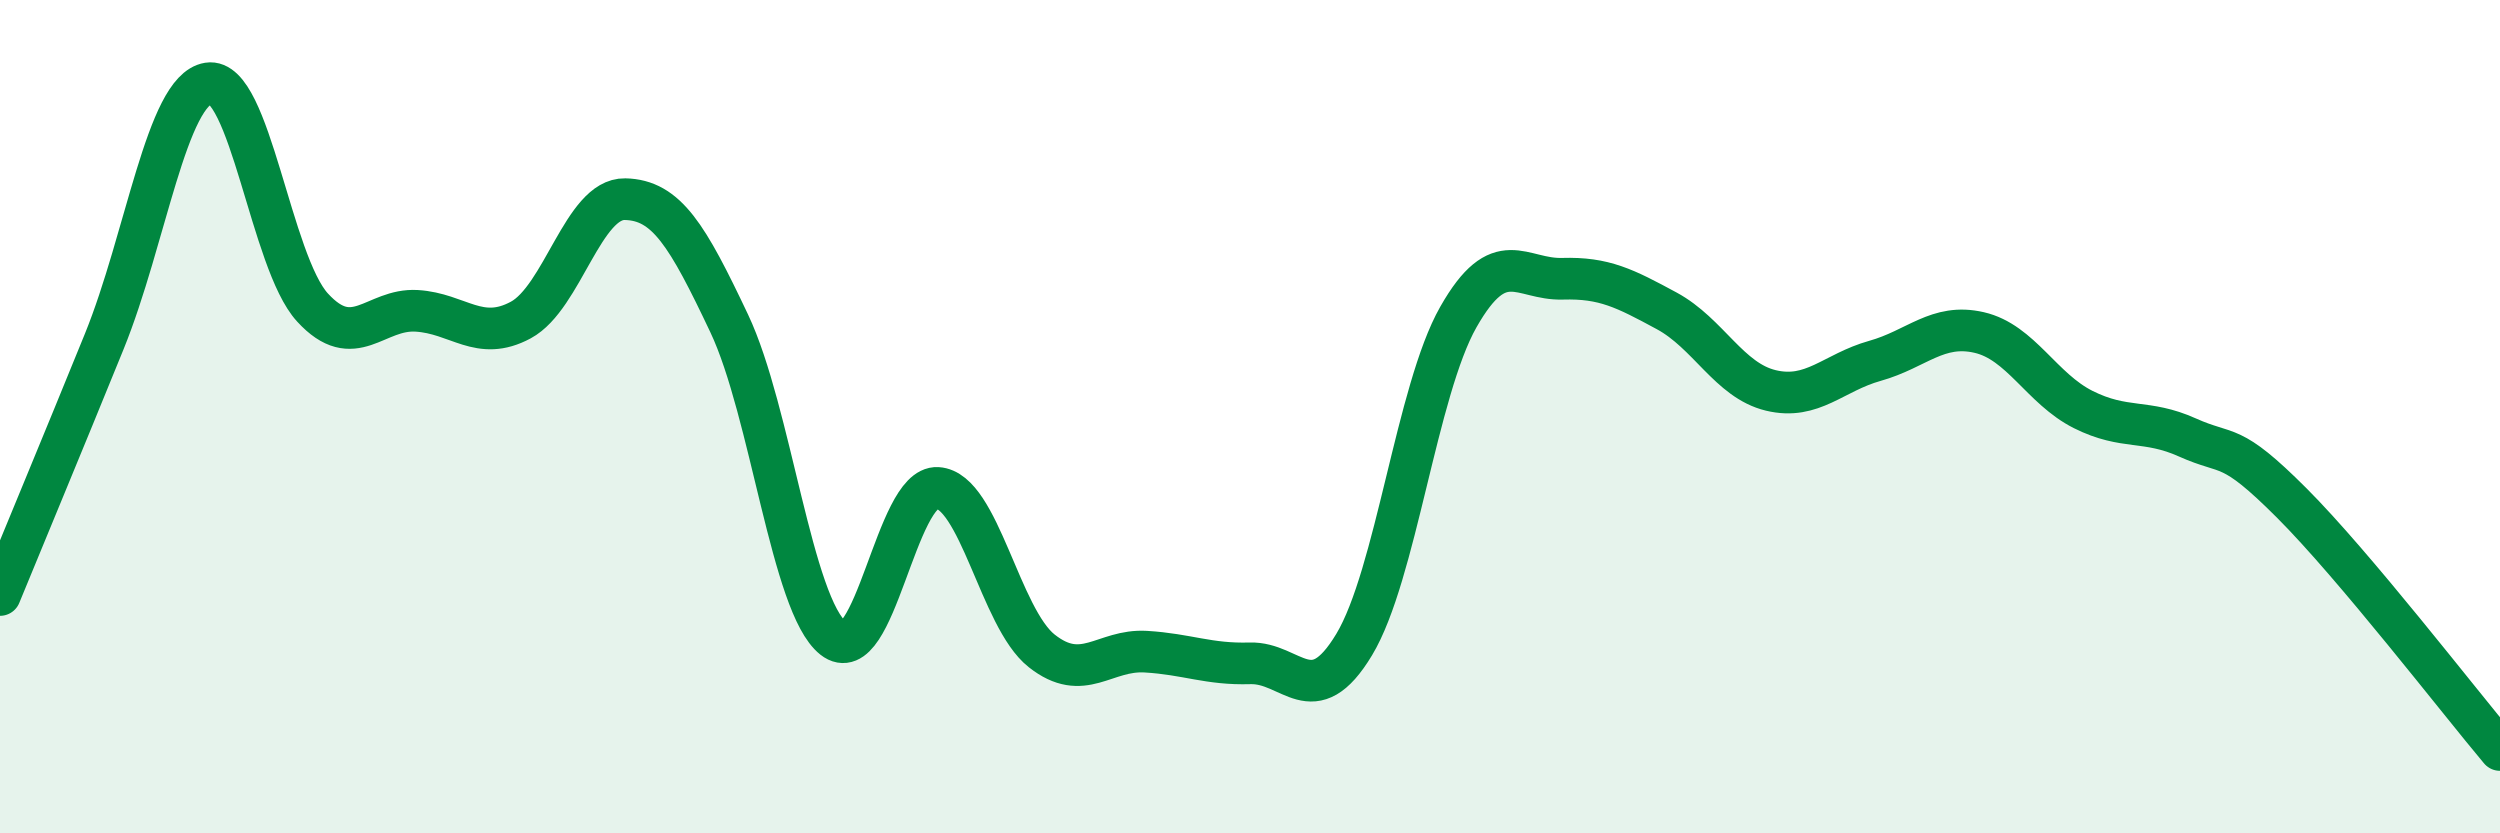
    <svg width="60" height="20" viewBox="0 0 60 20" xmlns="http://www.w3.org/2000/svg">
      <path
        d="M 0,14.28 C 0.5,13.06 1.5,10.66 2.5,8.2 C 3.5,5.74 4,2.16 5,2 C 6,1.84 6.5,6.29 7.5,7.38 C 8.5,8.47 9,7.4 10,7.46 C 11,7.52 11.5,8.22 12.5,7.68 C 13.5,7.14 14,4.76 15,4.78 C 16,4.8 16.5,5.65 17.5,7.76 C 18.5,9.87 19,14.53 20,15.32 C 21,16.11 21.5,11.65 22.5,11.71 C 23.5,11.77 24,14.83 25,15.62 C 26,16.41 26.5,15.58 27.5,15.64 C 28.5,15.7 29,15.95 30,15.92 C 31,15.89 31.5,17.13 32.5,15.47 C 33.5,13.81 34,9.37 35,7.61 C 36,5.85 36.5,6.72 37.5,6.69 C 38.5,6.66 39,6.92 40,7.46 C 41,8 41.5,9.13 42.5,9.37 C 43.5,9.61 44,8.94 45,8.66 C 46,8.38 46.5,7.75 47.5,7.98 C 48.5,8.21 49,9.33 50,9.83 C 51,10.33 51.5,10.05 52.5,10.5 C 53.5,10.95 53.5,10.57 55,12.07 C 56.5,13.57 59,16.81 60,18L60 20L0 20Z"
        fill="#008740"
        opacity="0.1"
        stroke-linecap="round"
        stroke-linejoin="round"
      />
      <path
        d="M 0,14.28 C 0.5,13.06 1.5,10.66 2.5,8.2 C 3.5,5.74 4,2.16 5,2 C 6,1.84 6.5,6.29 7.5,7.38 C 8.5,8.47 9,7.4 10,7.46 C 11,7.52 11.5,8.22 12.5,7.68 C 13.5,7.14 14,4.76 15,4.78 C 16,4.8 16.5,5.65 17.5,7.76 C 18.5,9.87 19,14.53 20,15.32 C 21,16.11 21.5,11.65 22.5,11.71 C 23.5,11.77 24,14.83 25,15.62 C 26,16.41 26.5,15.58 27.5,15.64 C 28.5,15.7 29,15.95 30,15.92 C 31,15.89 31.5,17.13 32.5,15.47 C 33.5,13.81 34,9.37 35,7.61 C 36,5.85 36.5,6.72 37.5,6.69 C 38.5,6.66 39,6.92 40,7.46 C 41,8 41.5,9.13 42.5,9.37 C 43.5,9.61 44,8.94 45,8.66 C 46,8.38 46.5,7.75 47.5,7.98 C 48.5,8.21 49,9.33 50,9.83 C 51,10.33 51.5,10.05 52.5,10.5 C 53.5,10.95 53.5,10.57 55,12.07 C 56.5,13.57 59,16.81 60,18"
        stroke="#008740"
        stroke-width="1"
        fill="none"
        stroke-linecap="round"
        stroke-linejoin="round"
      />
    </svg>
  